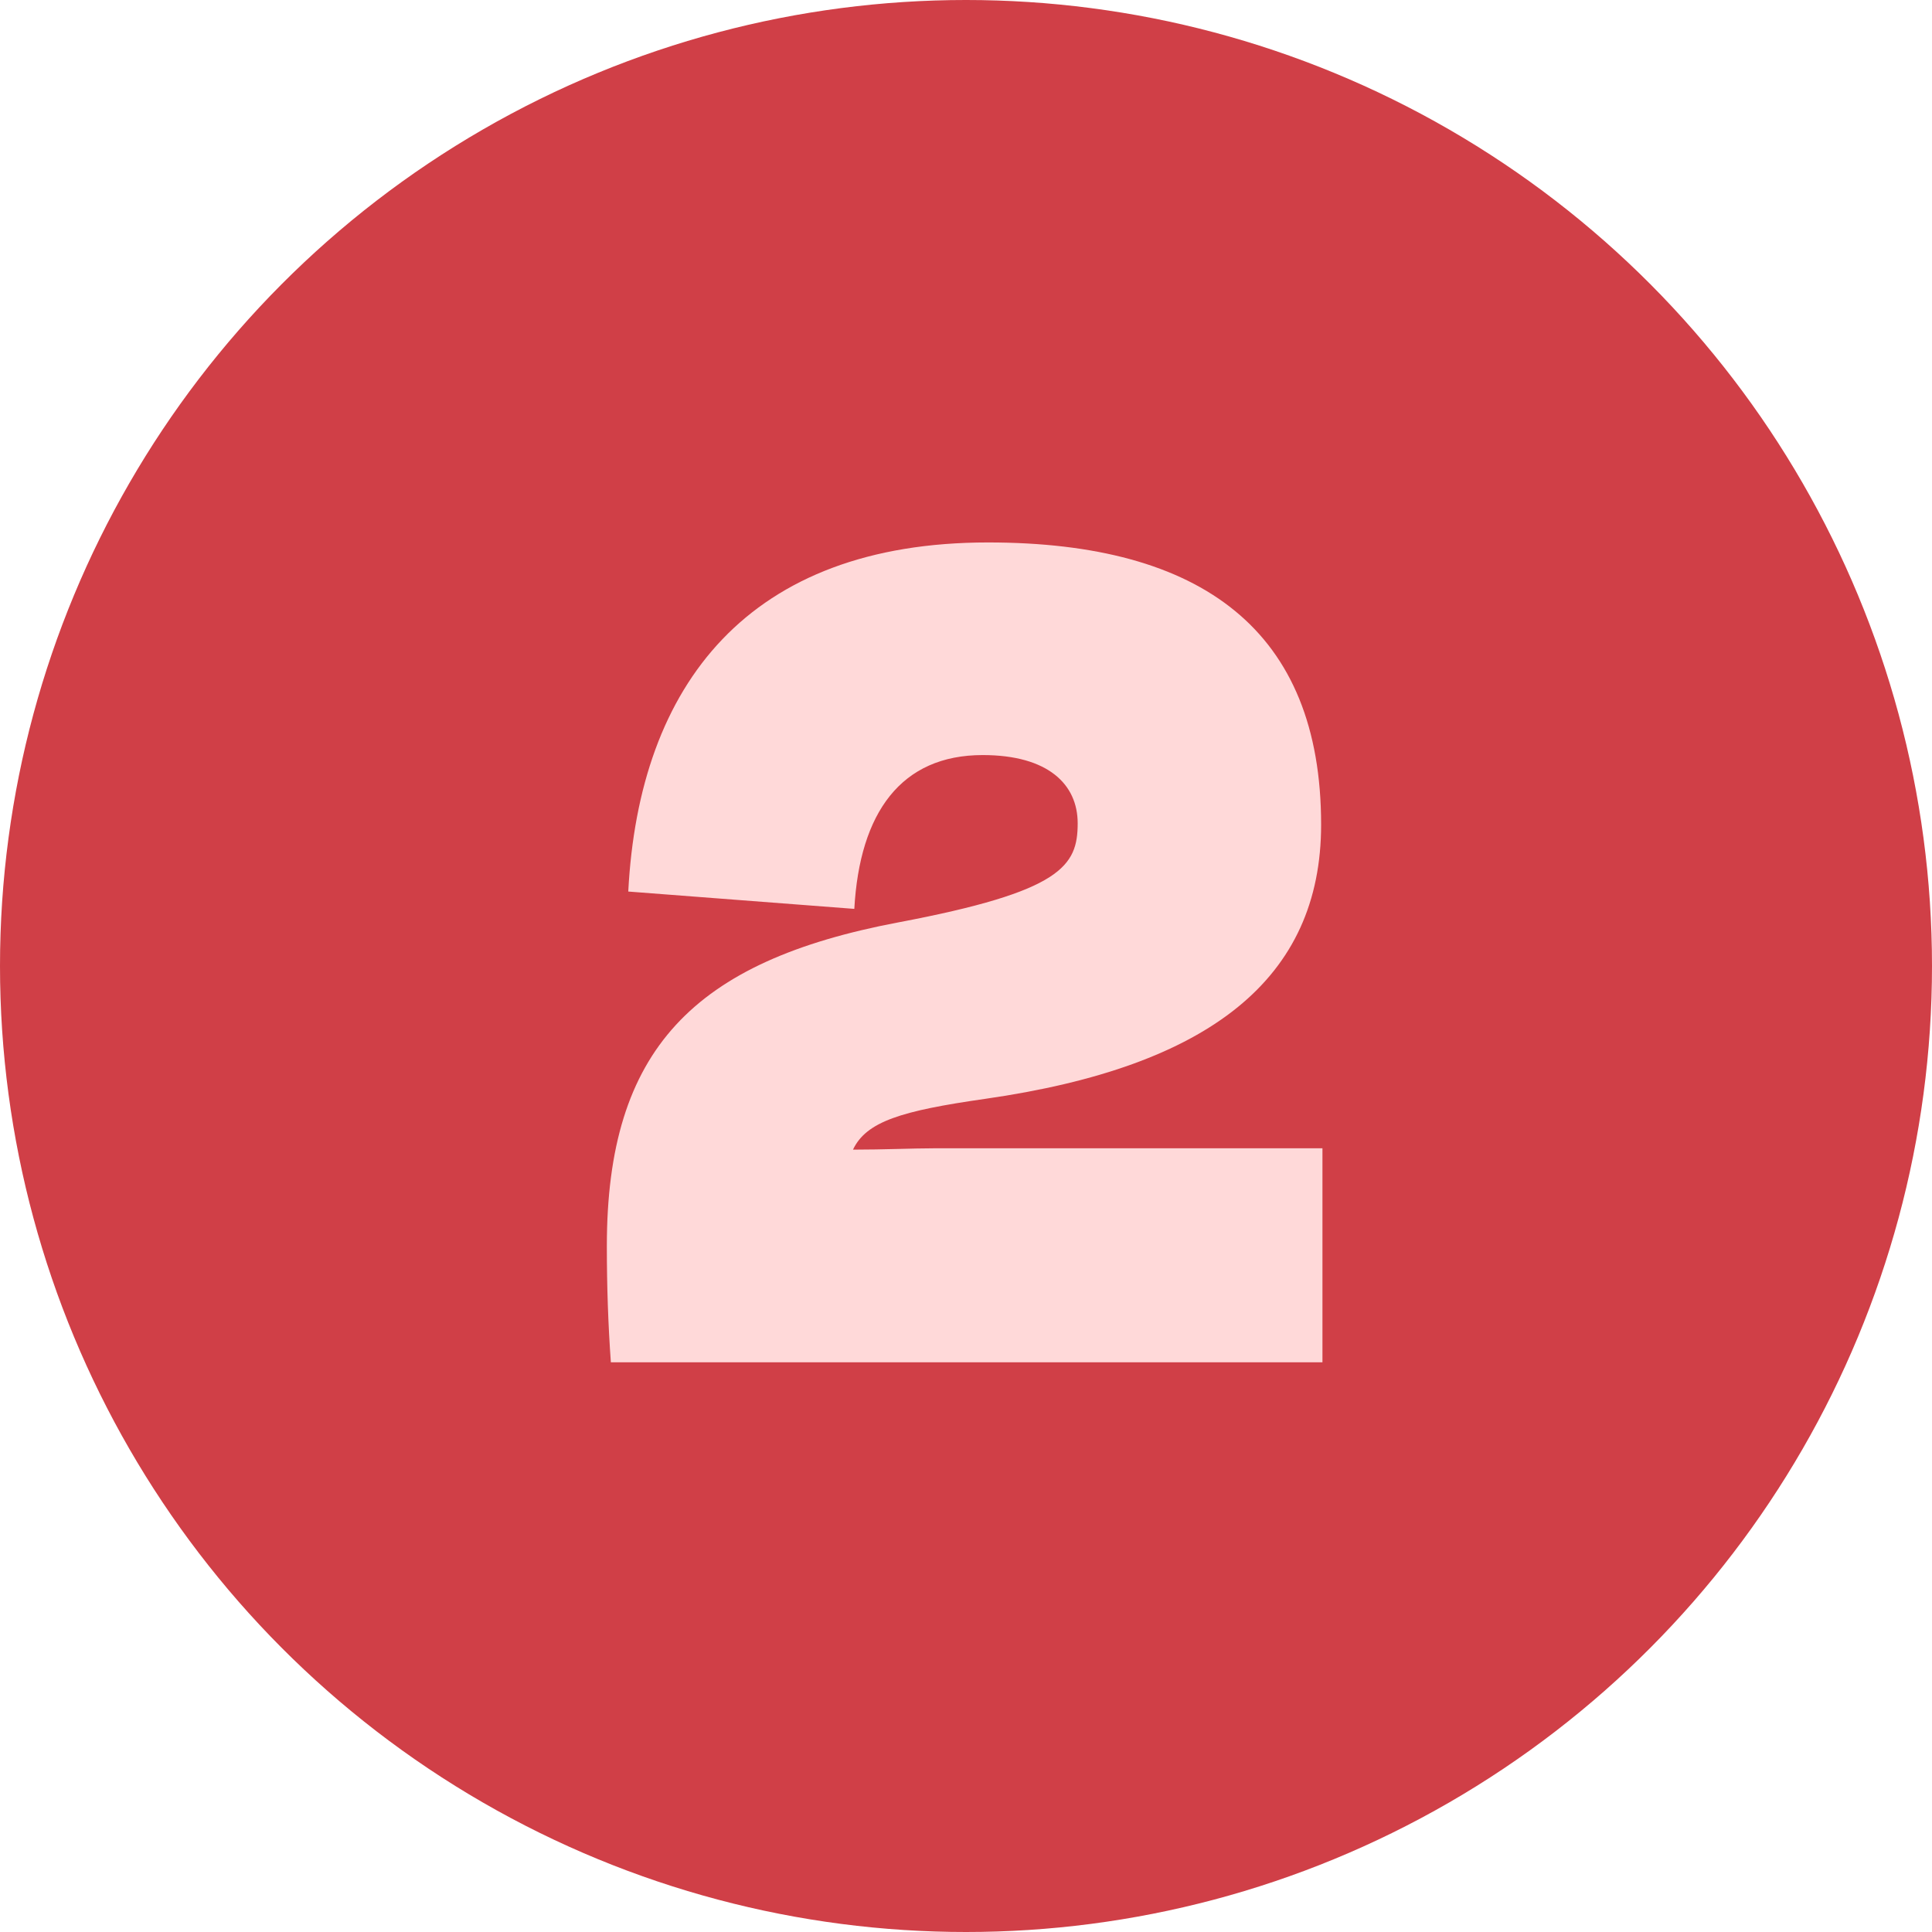 <?xml version="1.0" encoding="UTF-8"?> <svg xmlns="http://www.w3.org/2000/svg" xmlns:xlink="http://www.w3.org/1999/xlink" width="78" height="78" viewBox="0 0 78 78"><defs><clipPath id="clip-Icons_2"><rect width="78" height="78"></rect></clipPath></defs><g id="Icons_2" clip-path="url(#clip-Icons_2)"><circle id="Ellipse_1" data-name="Ellipse 1" cx="39" cy="39" r="39" fill="#d03f47"></circle><path id="Tracé_23" data-name="Tracé 23" d="M.675-24.516c2.646,0,3.834,1.188,3.834,2.754,0,1.728-.648,2.754-7.236,4C-10.989-16.2-14.5-12.636-14.5-4.7c0,1.674.054,3.186.162,4.7H14.391V-8.64H-1.323c-.81,0-2,.054-3.24.054.54-1.134,1.944-1.566,5.346-2.052,9.072-1.3,13.554-4.86,13.554-11.07C14.337-29.538,9.531-33.1.891-33.1c-9.666,0-14.094,5.724-14.526,14.094l9.126.7C-4.293-22.194-2.619-24.516.675-24.516Z" transform="translate(39 55)" fill="#ffd9d9"></path></g></svg> 